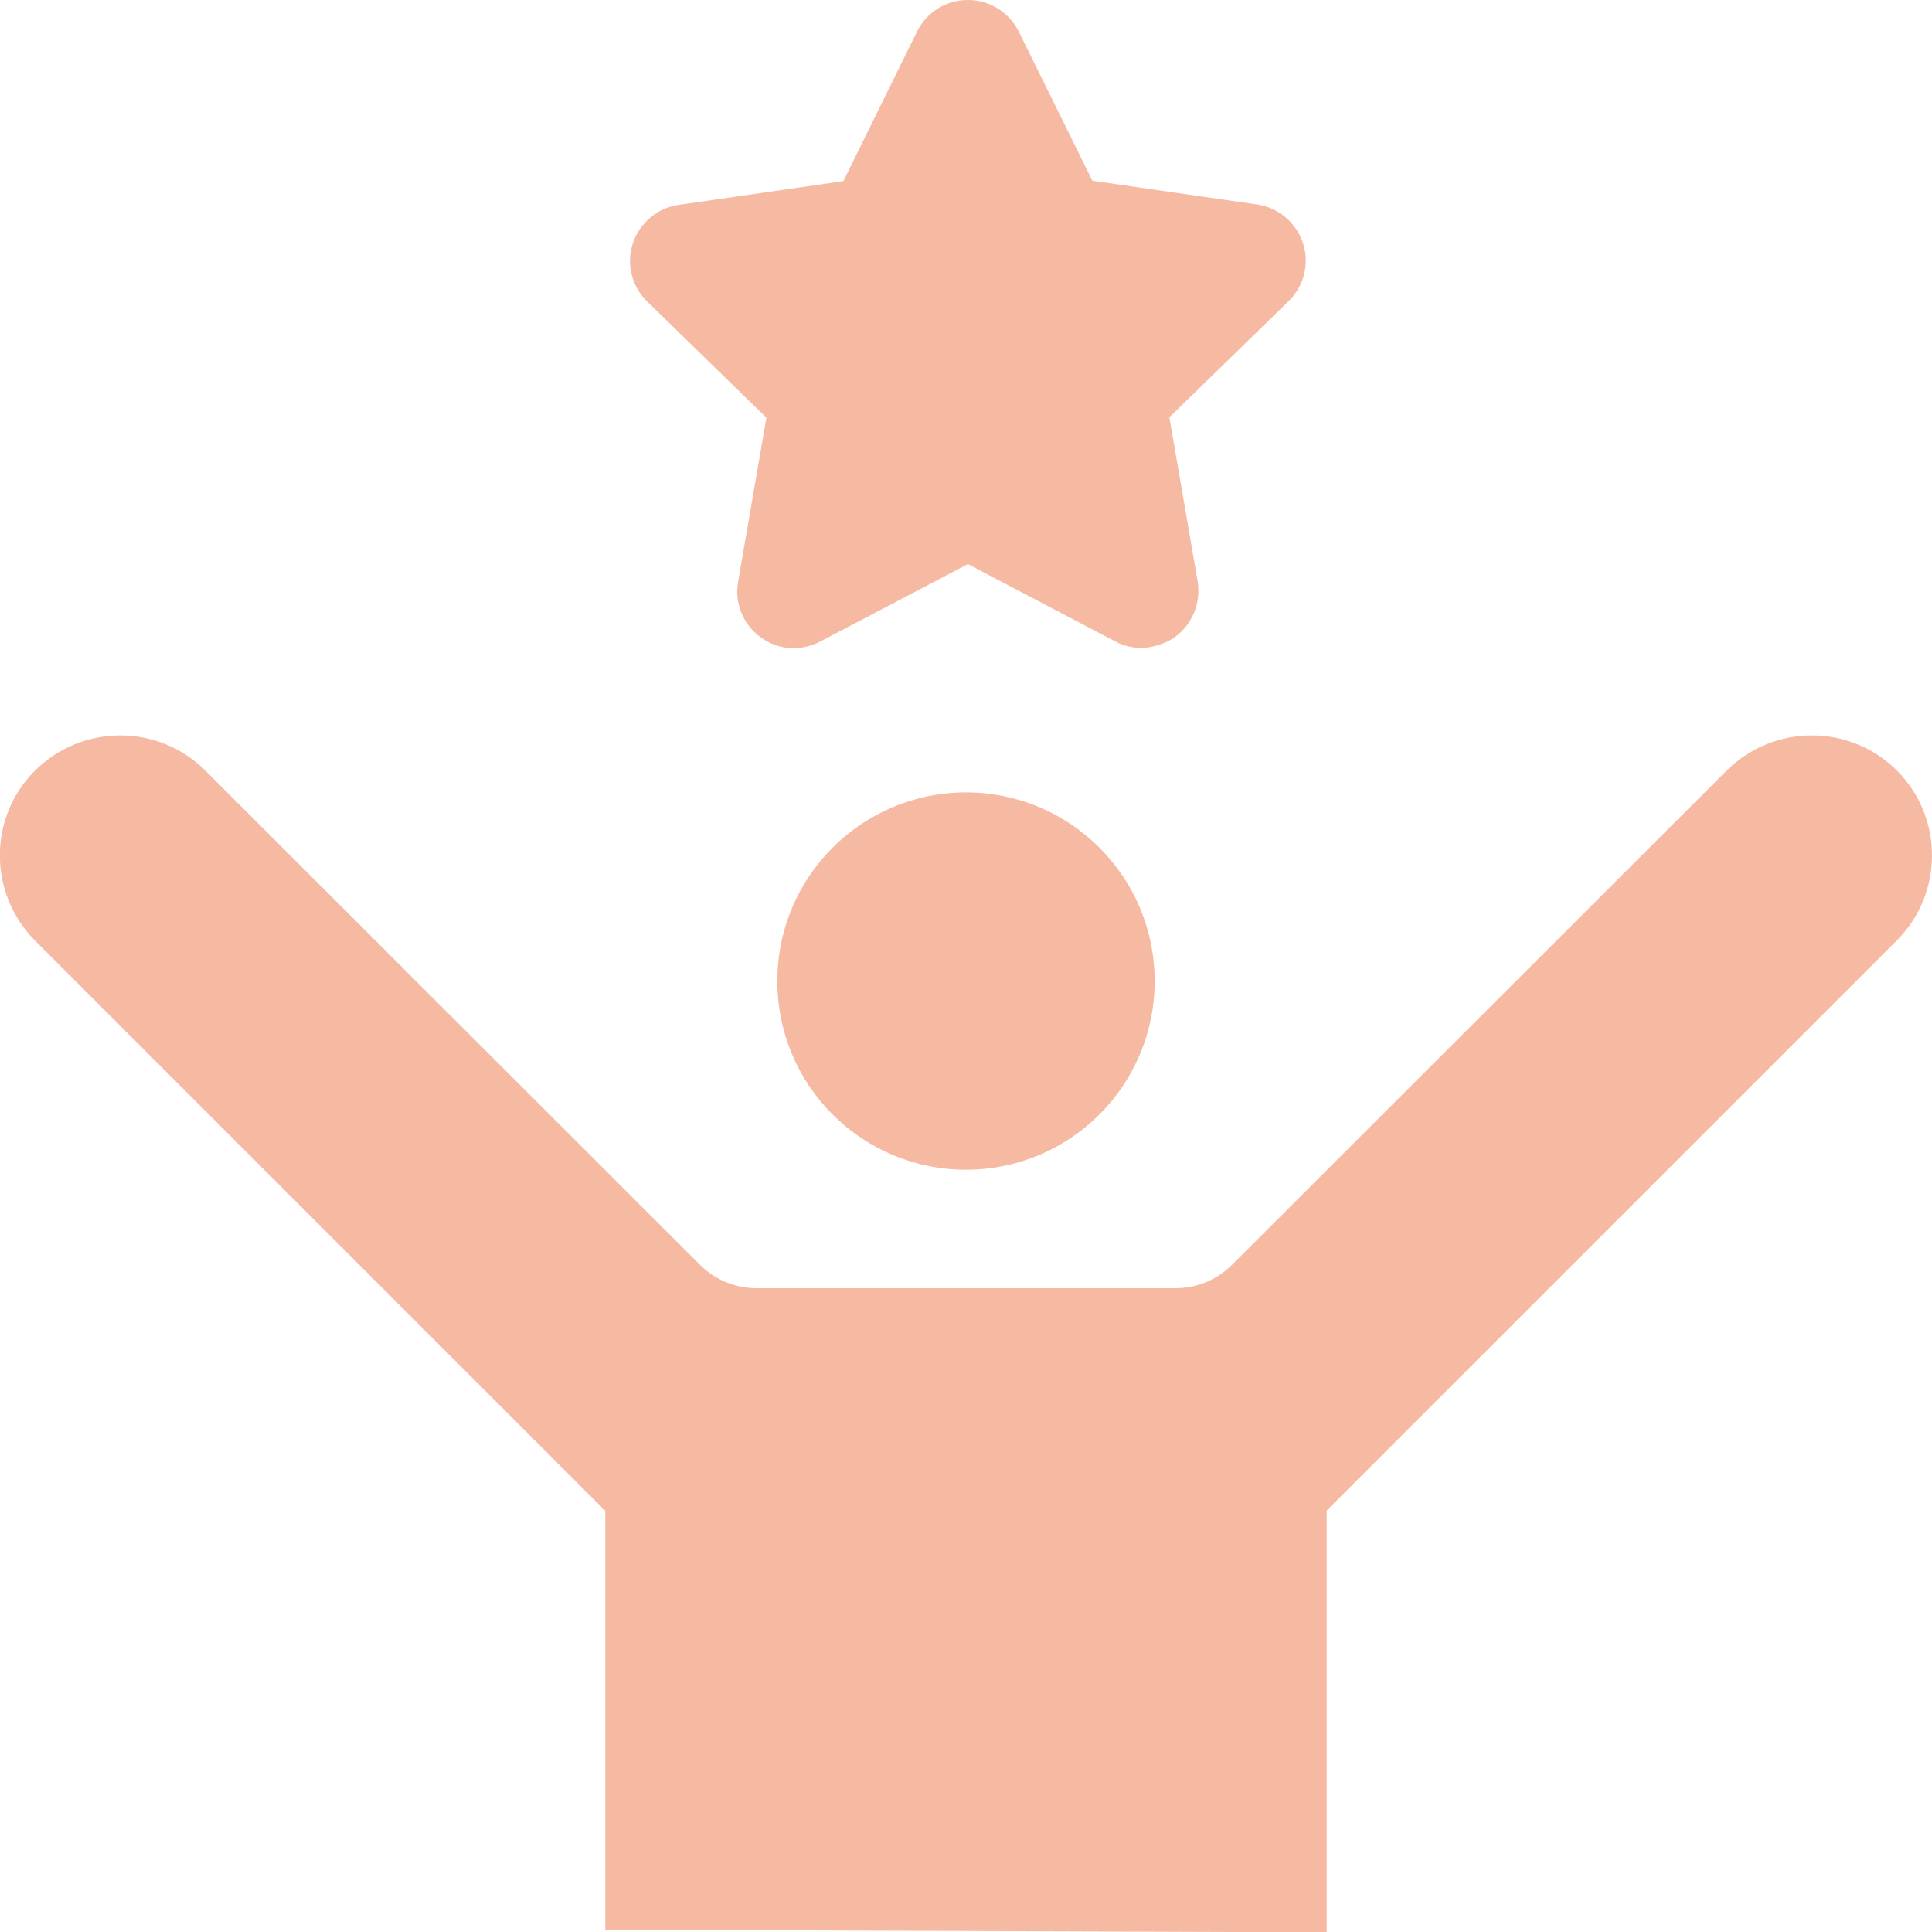 <?xml version="1.0" encoding="UTF-8"?>
<svg id="Capa_1" xmlns="http://www.w3.org/2000/svg" xmlns:xlink="http://www.w3.org/1999/xlink" version="1.1" viewBox="0 0 512 512">
  <!-- Generator: Adobe Illustrator 29.3.1, SVG Export Plug-In . SVG Version: 2.1.0 Build 151)  -->
  <defs>
    <style>
      .st0 {
        fill: #f6baa3;
      }
    </style>
  </defs>
  <circle class="st0" cx="256" cy="260" r="50"/>
  <path class="st0" d="M502.7,204.2c-12.4-12.4-32.6-12.4-45.1,0l-131.1,131c-4,4-9.4,6.2-15,6.2h-111c-5.6,0-11-2.2-15-6.2L54.4,204.2c-12.4-12.4-32.6-12.4-45.1,0s-12.4,32.6,0,45.1l151.1,151.1v111l191.2.7v-111.8l151.1-151.1c12.4-12.4,12.4-32.6,0-45h0Z"/>
  <path class="st0" d="M203.1,110.7l-7.5,43.5c-1,5.6,1.3,11.3,6,14.7,4.6,3.4,10.7,3.8,15.8,1.1l39.1-20.5,39.1,20.5c2.2,1.2,4.6,1.7,7,1.7s6.2-1,8.8-2.9c4.6-3.4,6.9-9,6-14.7l-7.5-43.5,31.6-30.8c4.1-4,5.6-9.9,3.8-15.4-1.8-5.4-6.5-9.4-12.1-10.2l-43.7-6.3-19.5-39.5c-2.5-5.1-7.7-8.4-13.5-8.4s-10.9,3.2-13.5,8.4l-19.5,39.6-43.7,6.3c-5.6.8-10.3,4.8-12.1,10.2s-.3,11.4,3.8,15.4l31.6,30.8Z"/>
</svg>